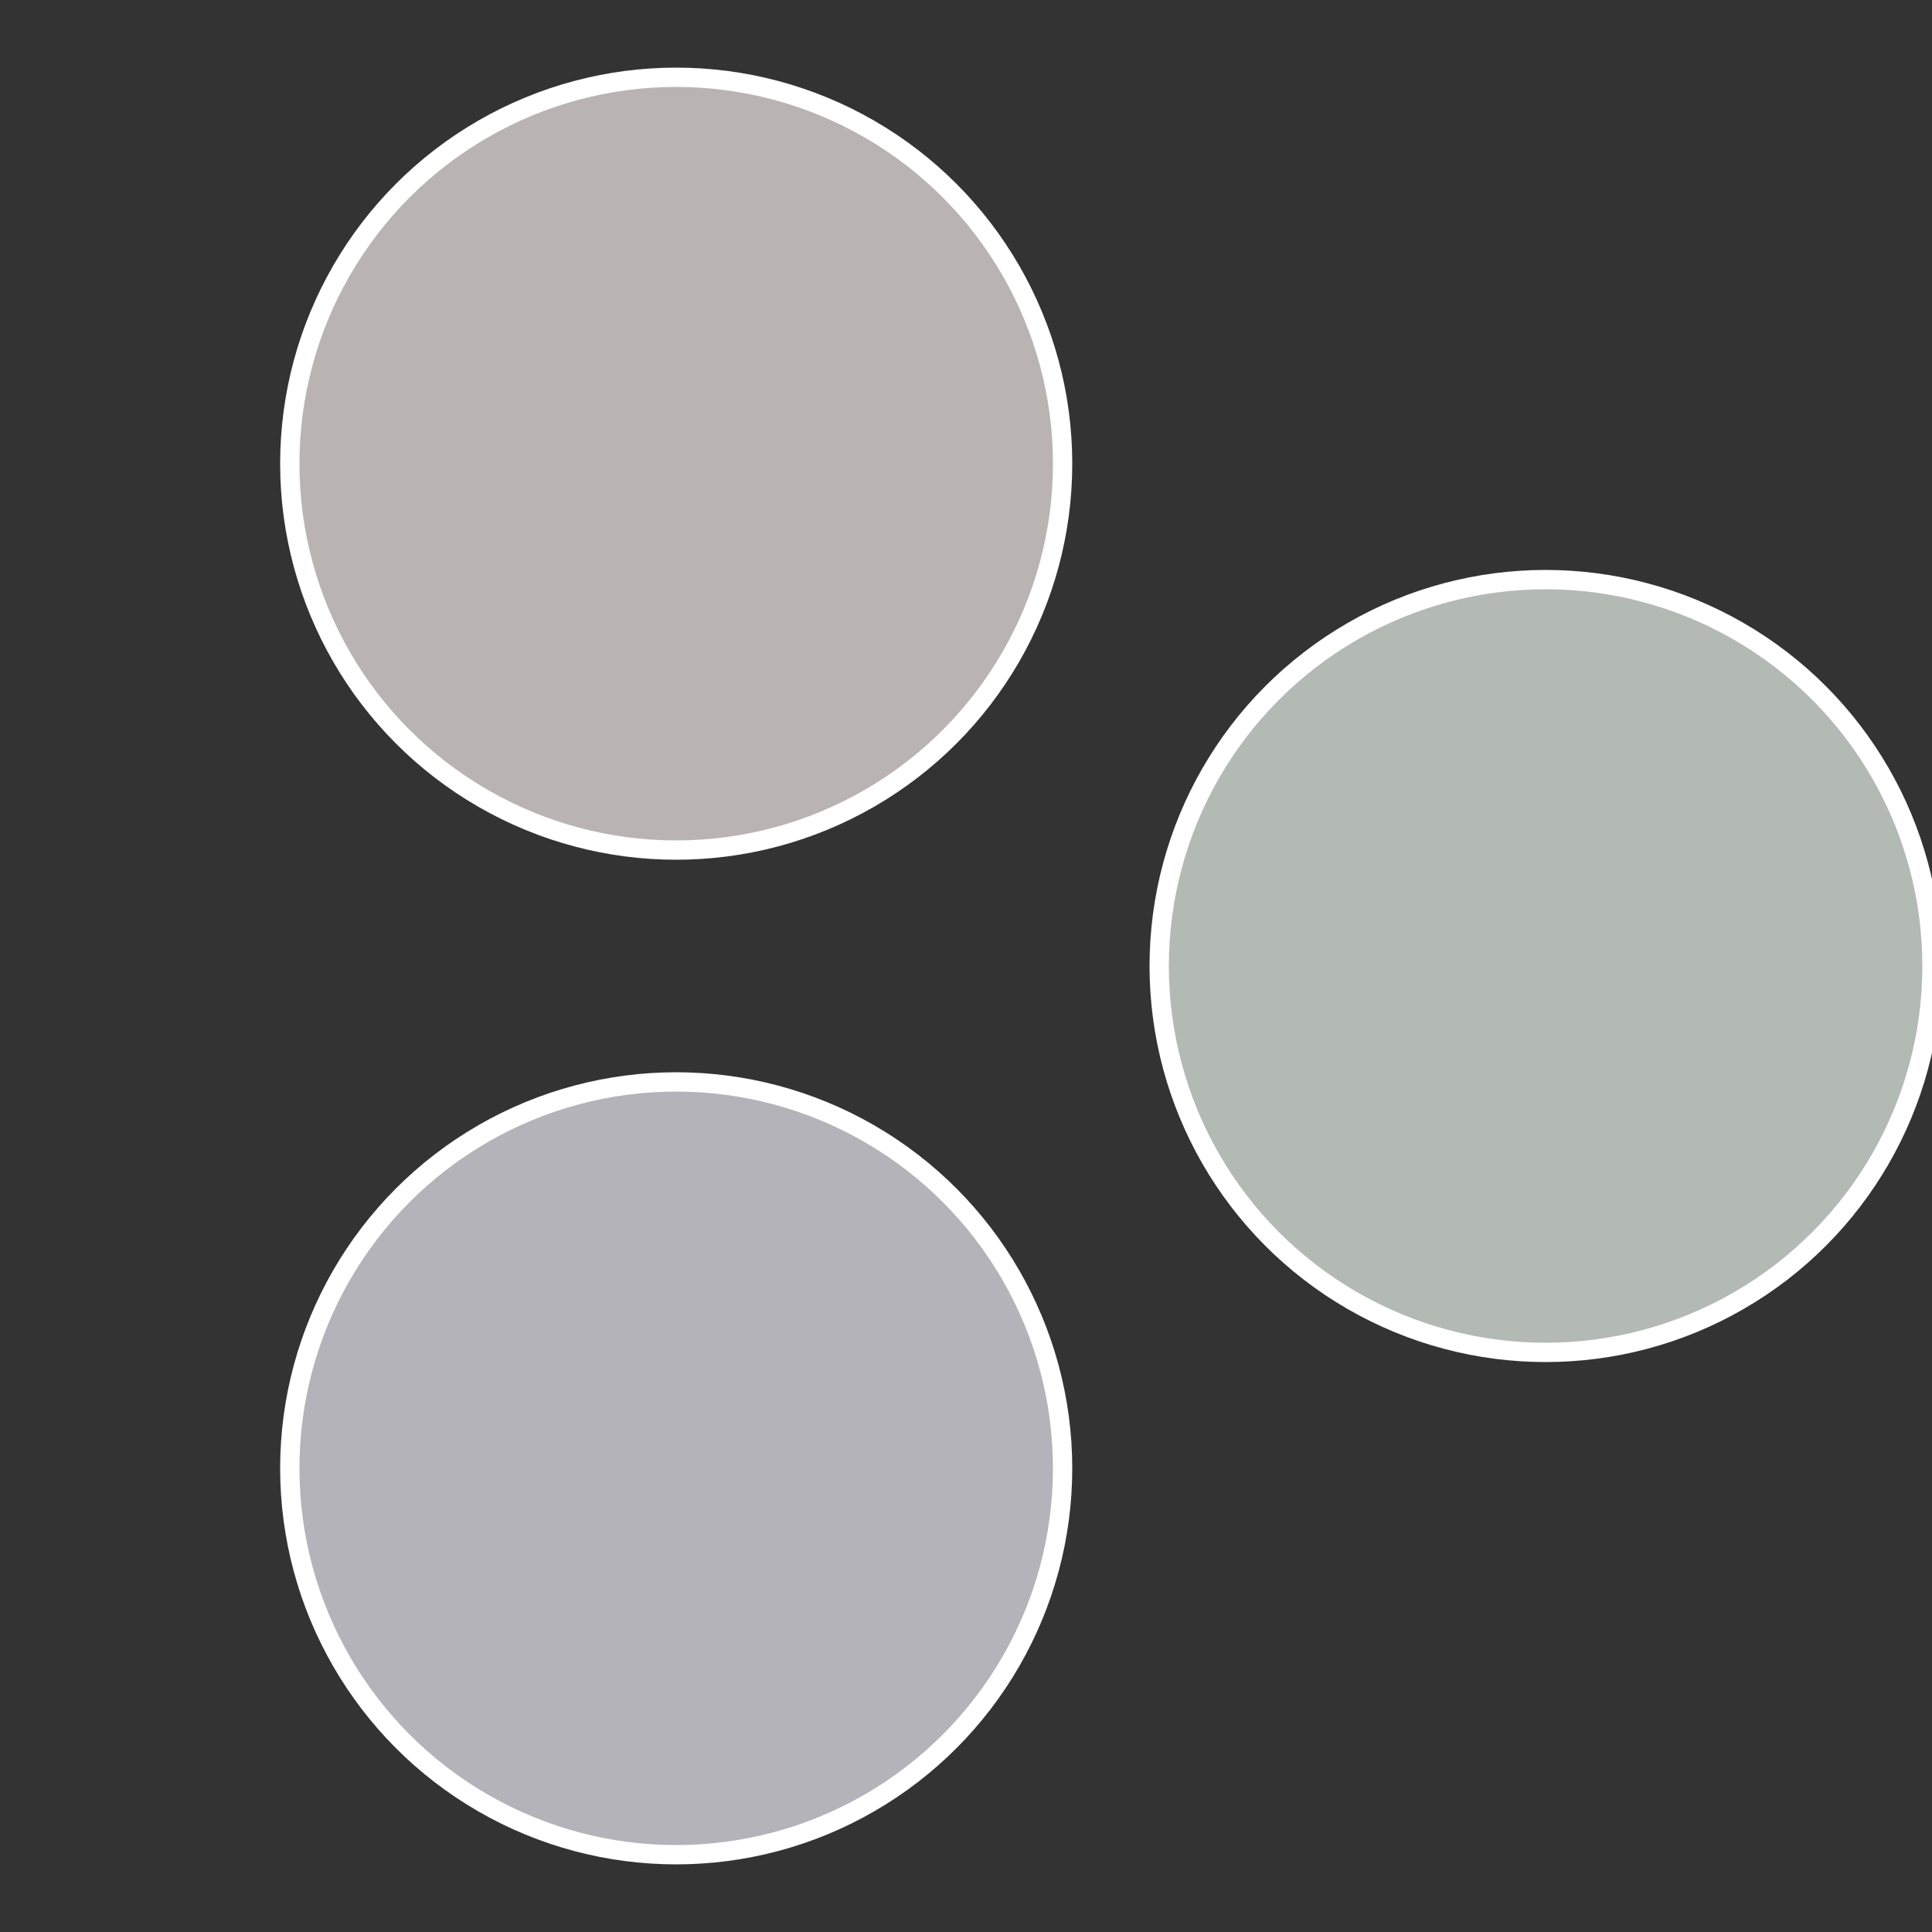 <?xml version="1.0" standalone="no"?>
<svg width="500" height="500" viewBox="-1 -1 2 2" xmlns="http://www.w3.org/2000/svg">
 
                <rect x="-1" y="-1" width="2" height="2" fill="#333333" stroke="none"/>
 
                <circle cx="0.6" cy="0" r="0.4" fill="#b3b9b3" stroke="#fff" stroke-width="1%" />
             
                <circle cx="-0.3" cy="0.52" r="0.4" fill="#b3b3b9" stroke="#fff" stroke-width="1%" />
             
                <circle cx="-0.3" cy="-0.52" r="0.4" fill="#b9b3b3" stroke="#fff" stroke-width="1%" />
            </svg>
